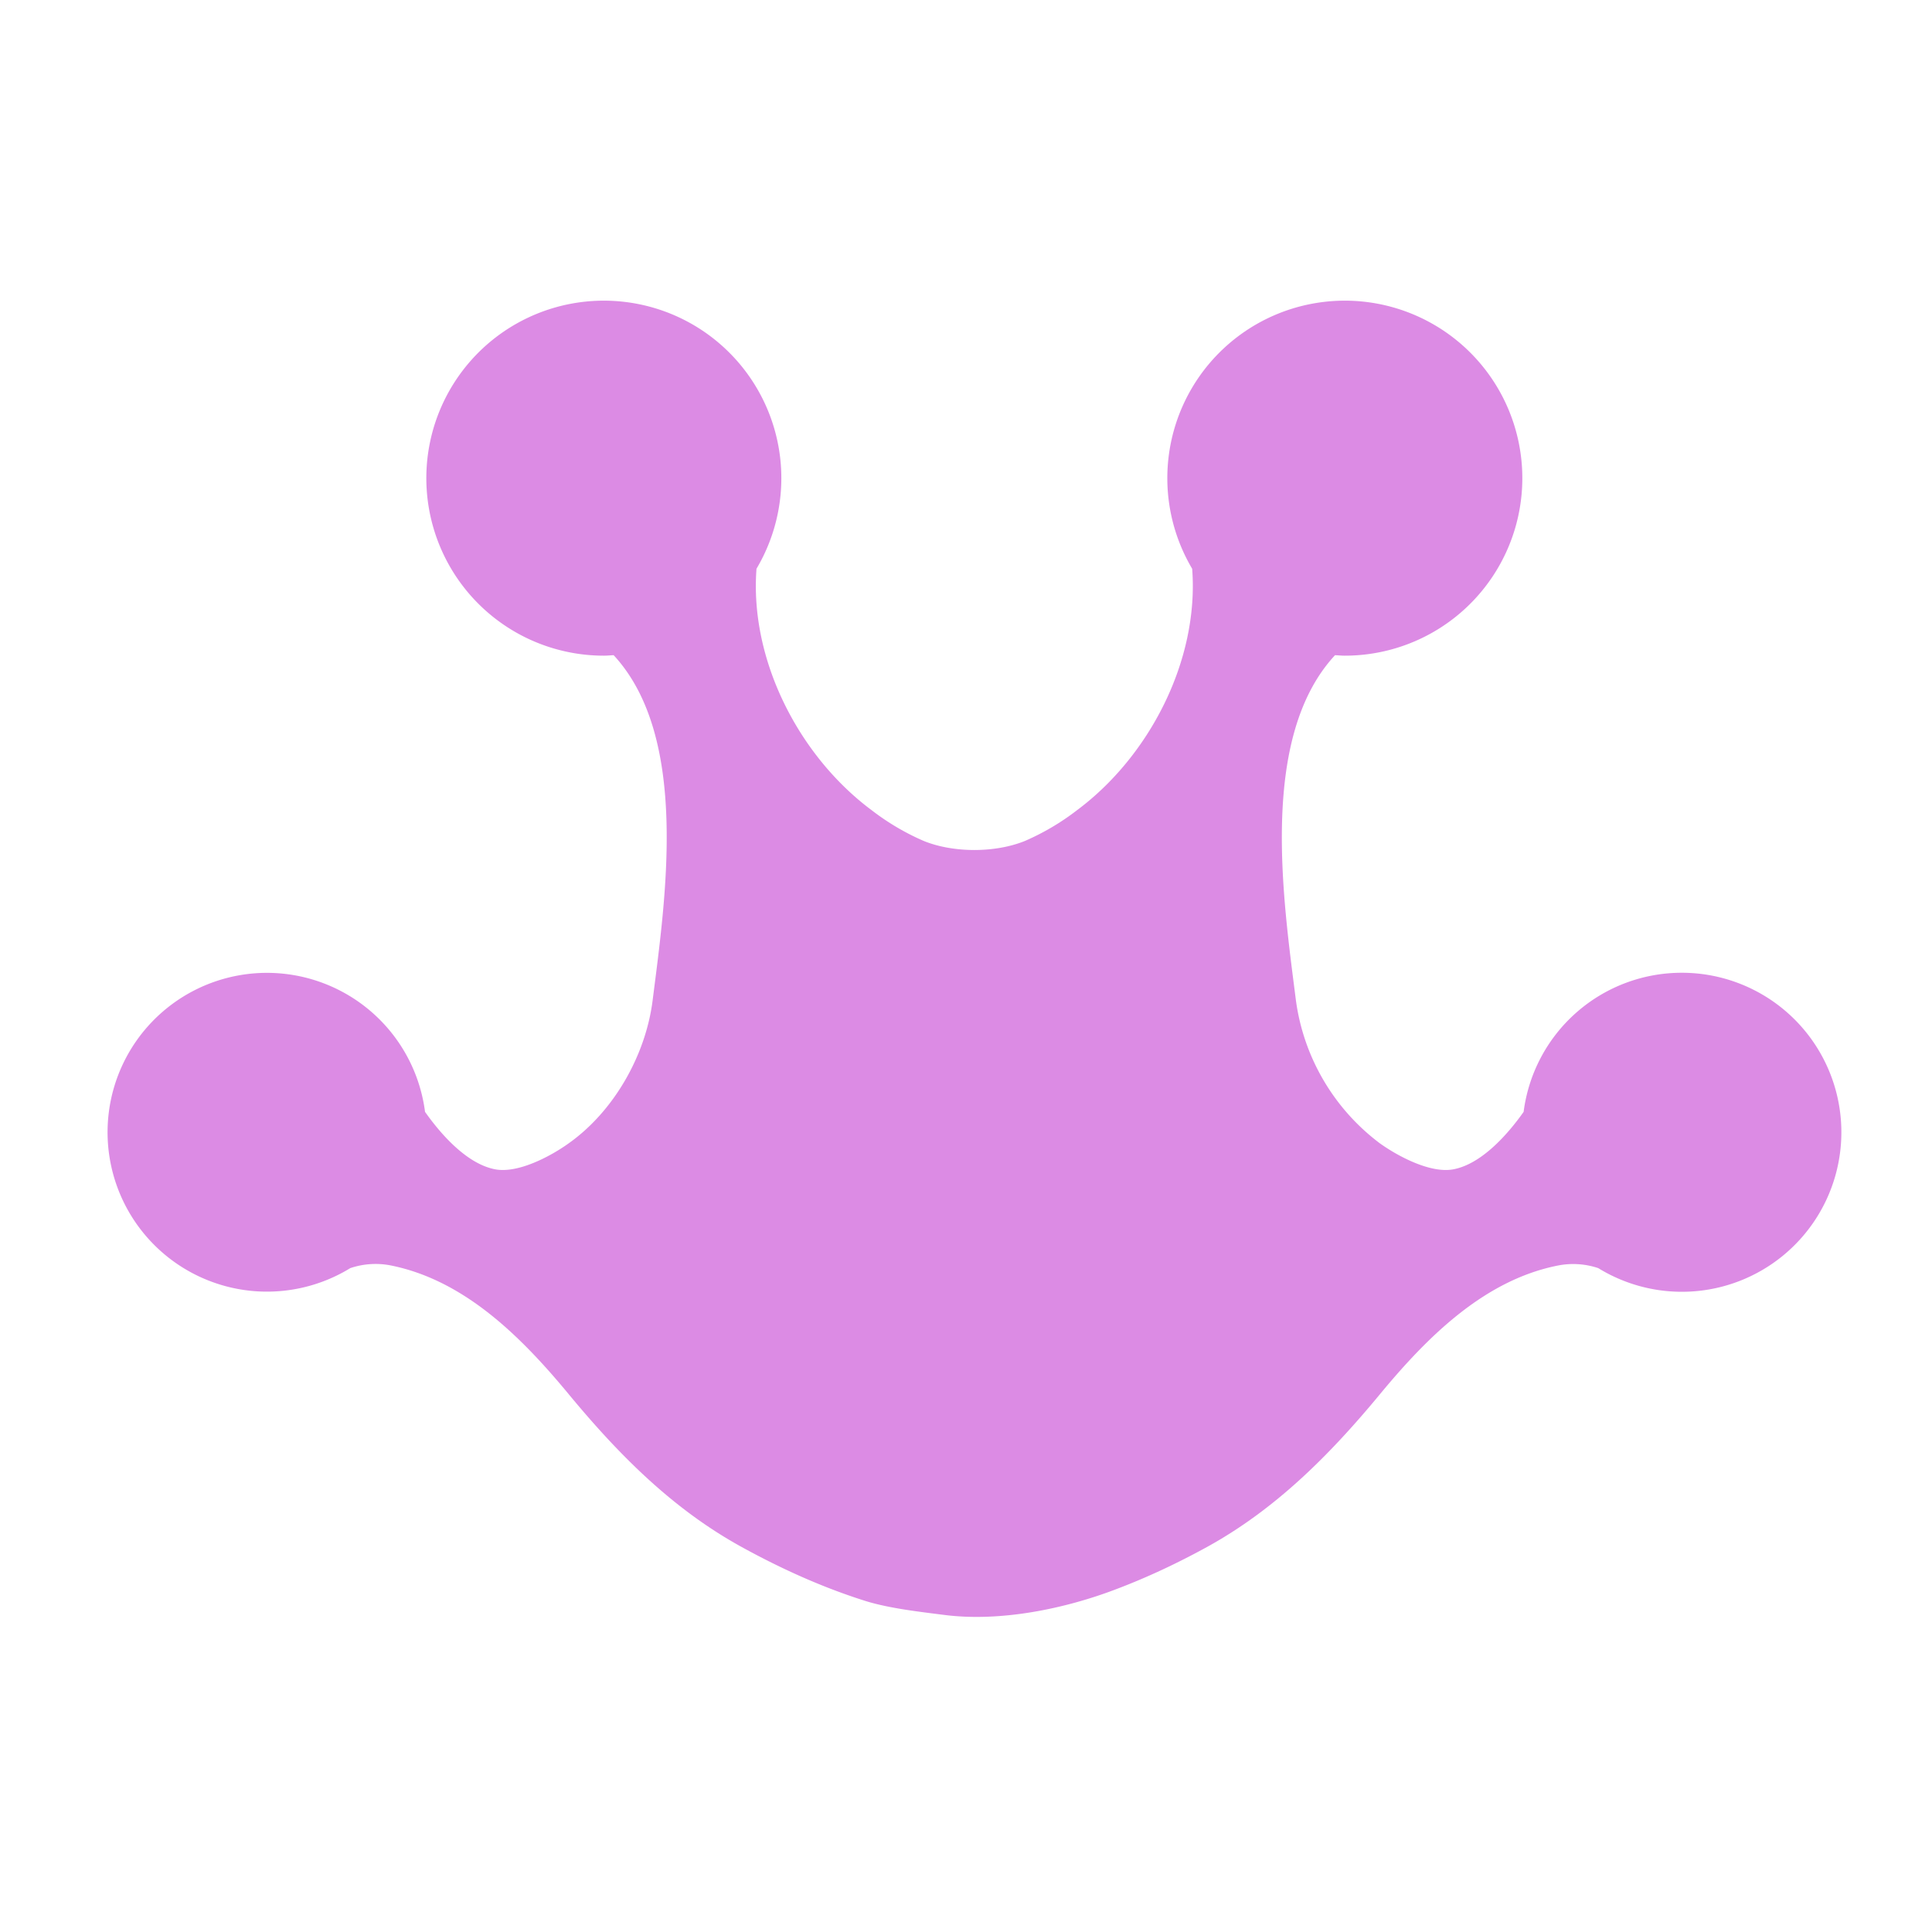 <svg xmlns="http://www.w3.org/2000/svg" viewBox="0 0 16 16" style="fill: #dc8be4;">
<path d="M13.927 8.056a1.32 1.32 0 00-1.309 1.152c-.135.191-.351.433-.583.476-.189.035-.457-.108-.607-.215a1.779 1.779 0 01-.696-1.186c-.105-.831-.308-2.175.324-2.857.026.001.053.004.08.004a1.47 1.47 0 10-1.263-.72c.058.758-.354 1.554-.954 2a2.022 2.022 0 01-.43.254c-.248.101-.595.1-.84 0a2.018 2.018 0 01-.43-.254c-.6-.446-1.012-1.242-.954-2a1.47 1.47 0 10-1.262.72c.026 0 .052-.003.079-.004.631.682.428 2.026.323 2.857-.057.455-.32.92-.696 1.186-.149.107-.418.25-.607.215-.232-.043-.447-.285-.582-.476a1.32 1.32 0 10-.619 1.294.655.655 0 01.331-.023c.62.122 1.095.604 1.481 1.071.413.499.86.949 1.43 1.262.327.18.672.336 1.029.448.195.06.443.088.647.114.464.06 1.002-.05 1.435-.217.255-.097.502-.214.741-.345.569-.313 1.017-.763 1.43-1.262.386-.467.861-.949 1.48-1.07a.654.654 0 01.331.022 1.321 1.321 0 10.69-2.446"></path>
</svg>